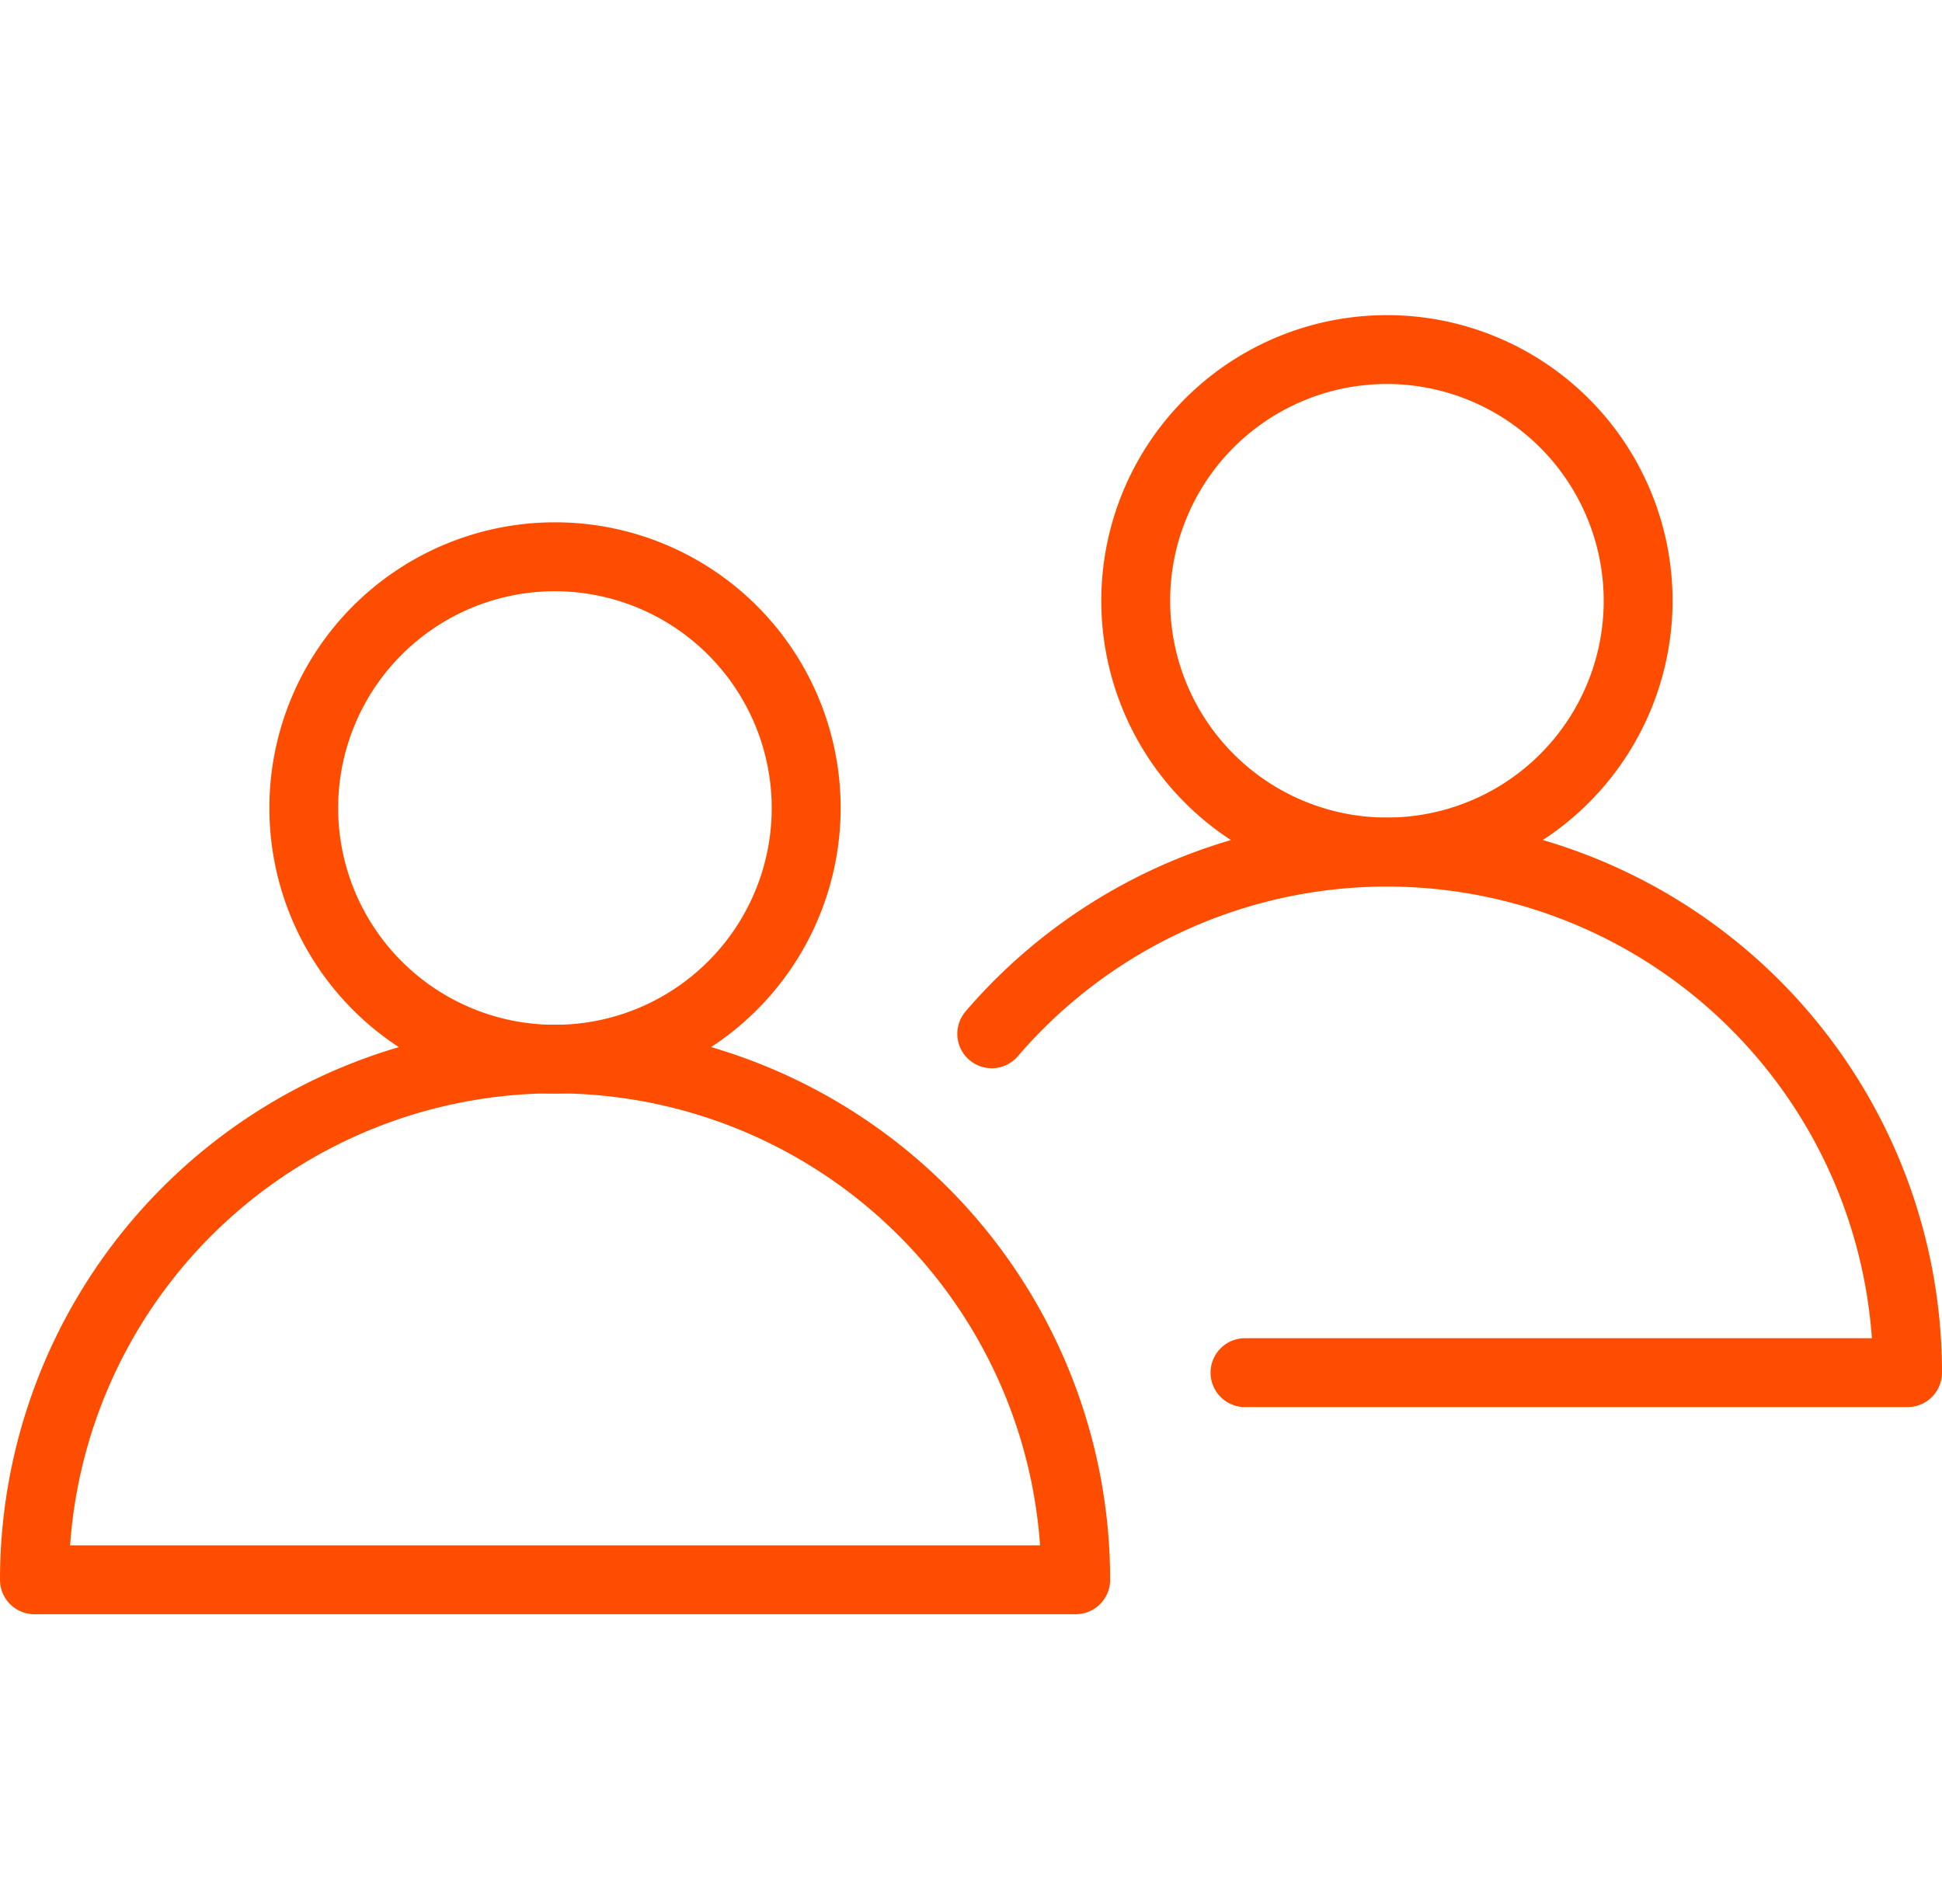 <svg xmlns="http://www.w3.org/2000/svg" width="75.494" height="74" viewBox="0 0 75.494 74"><g transform="translate(-555.25 -1378)"><rect width="74" height="74" transform="translate(556 1378)" fill="none" opacity="0.5"/><g transform="translate(556 1391)"><g transform="translate(0 8.054)"><path d="M14.8,24.129A10.354,10.354,0,1,1,25.155,13.775,10.364,10.364,0,0,1,14.8,24.129ZM14.8,4.6a9.177,9.177,0,1,0,9.175,9.177A9.188,9.188,0,0,0,14.8,4.6Z" transform="translate(6.025 -3.421)" fill="none" stroke="#ff4d00" stroke-width="1.5"/><path d="M41.068,33.133H.589A.589.589,0,0,1,0,32.544a20.828,20.828,0,1,1,41.656,0A.589.589,0,0,1,41.068,33.133ZM1.187,31.956H40.47a19.65,19.65,0,0,0-39.283,0Z" transform="translate(0 7.813)" fill="none" stroke="#ff4d00" stroke-width="1.5"/></g><g transform="translate(37.215)"><path d="M28.538,20.708A10.354,10.354,0,1,1,38.892,10.354,10.364,10.364,0,0,1,28.538,20.708Zm0-19.531a9.177,9.177,0,1,0,9.177,9.177A9.186,9.186,0,0,0,28.538,1.177Z" transform="translate(-12.587)" fill="none" stroke="#ff4d00" stroke-width="1.5"/><path d="M52,29.713H26.266a.589.589,0,1,1,0-1.177H51.4a19.651,19.651,0,0,0-34.558-12.2.588.588,0,1,1-.892-.767,20.828,20.828,0,0,1,36.637,13.56A.589.589,0,0,1,52,29.713Z" transform="translate(-15.808 11.235)" fill="none" stroke="#ff4d00" stroke-width="1.5"/></g></g></g></svg>
